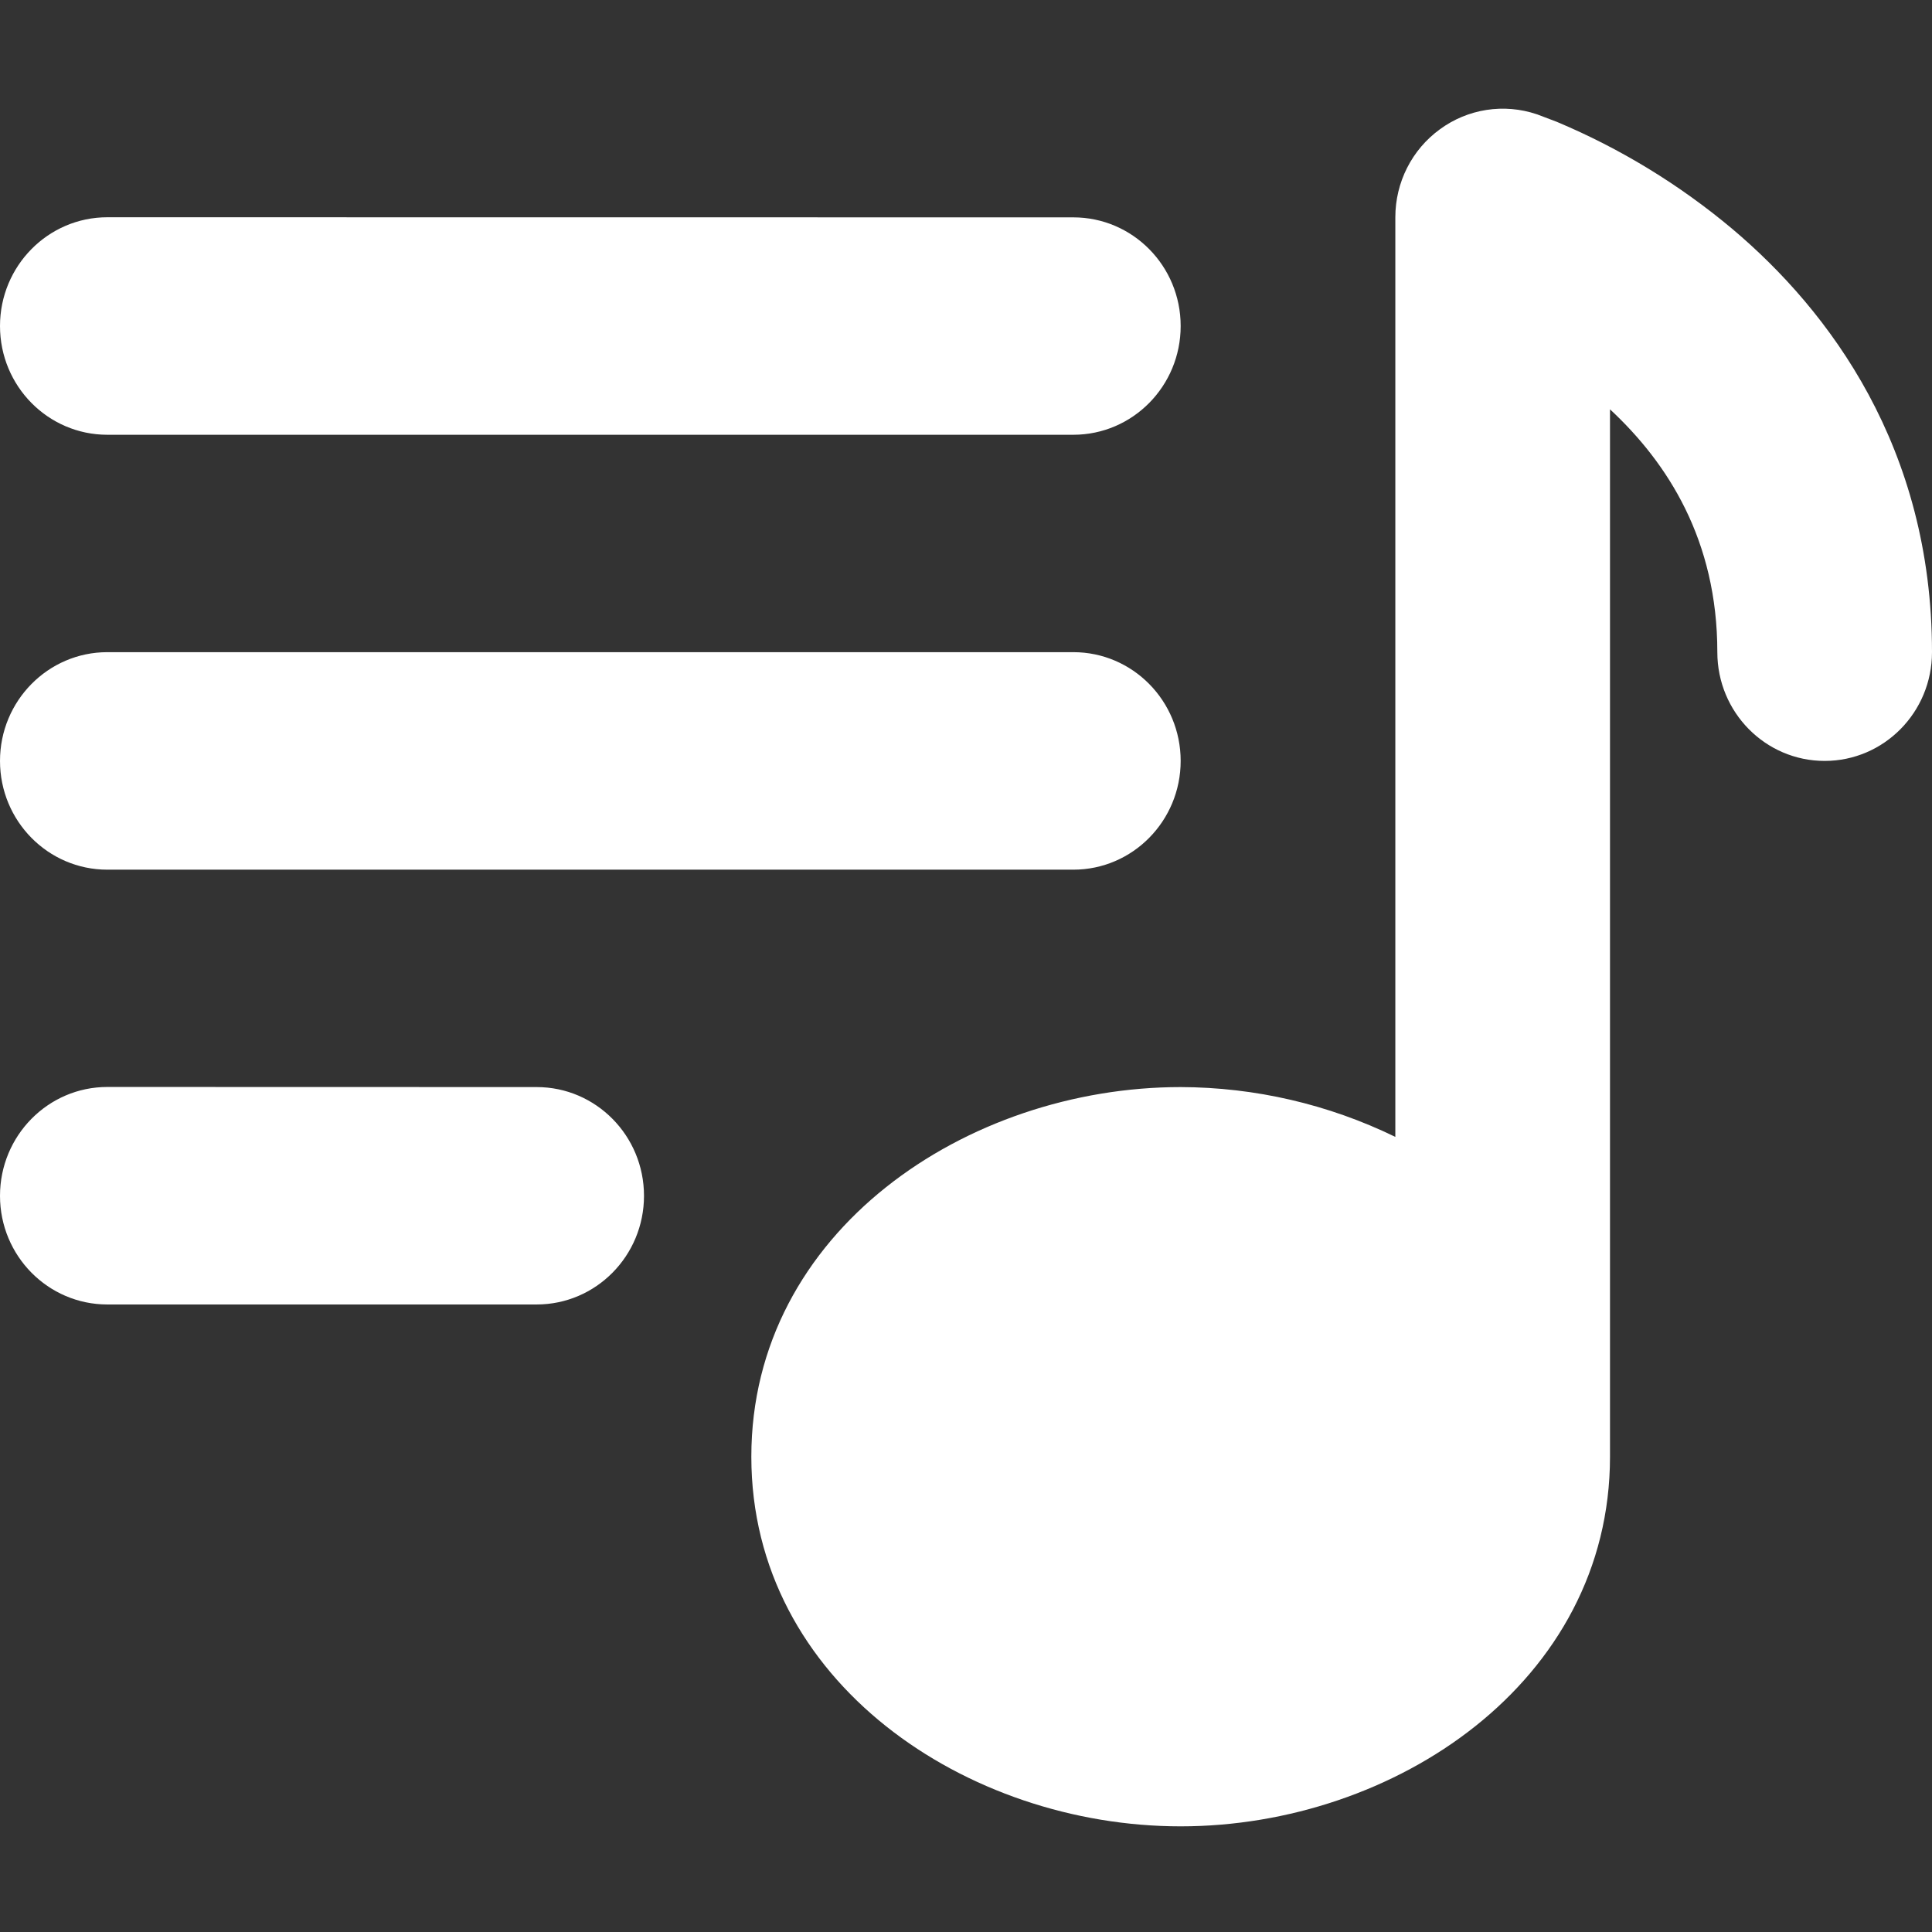 <svg width="640" height="640" viewBox="0 0 640 640" fill="none" xmlns="http://www.w3.org/2000/svg">
<rect x="0" y="0" width="640" height="640" fill="#333333" stroke="none"/>
<path fill-rule="evenodd" clip-rule="evenodd" d="M509.013 37.828C503.671 36.035 497.975 35.552 492.407 36.418C486.838 37.285 481.559 39.476 477.013 42.807C467.698 49.565 462.222 60.411 462.222 71.97V376.609C440.064 365.82 415.755 360.179 391.111 360.108C320.356 360.108 248.889 407.834 248.889 482.554C248.889 557.273 320.356 605 391.111 605C461.867 605 533.333 557.273 533.333 482.554V135.593C552.462 153.375 568.889 178.946 568.889 216.039C568.889 235.954 584.818 252.065 604.444 252.065C624.071 252.065 640 235.954 640 216.039C640 148.29 606.009 102.946 573.867 75.846C556.368 61.162 536.758 49.197 515.698 40.353L509.796 38.113L509.333 37.935L509.156 37.864H509.084L509.013 37.828ZM35.556 71.97C15.929 71.97 0 88.116 0 107.996C0 127.912 15.929 144.022 35.556 144.022H355.556C375.182 144.022 391.111 127.912 391.111 107.996C391.111 88.08 375.182 72.005 355.556 72.005L35.556 71.97ZM35.556 216.039C15.929 216.039 0 232.185 0 252.065C0 271.981 15.929 288.091 35.556 288.091H355.556C375.182 288.091 391.111 271.945 391.111 252.065C391.111 232.149 375.182 216.039 355.556 216.039H35.556ZM35.556 360.072C15.929 360.072 0 376.218 0 396.134C0 416.014 15.929 432.124 35.556 432.124H177.778C197.404 432.124 213.333 416.014 213.333 396.134C213.333 376.218 197.404 360.108 177.778 360.108L35.556 360.072Z" fill="white"/>
</svg>
